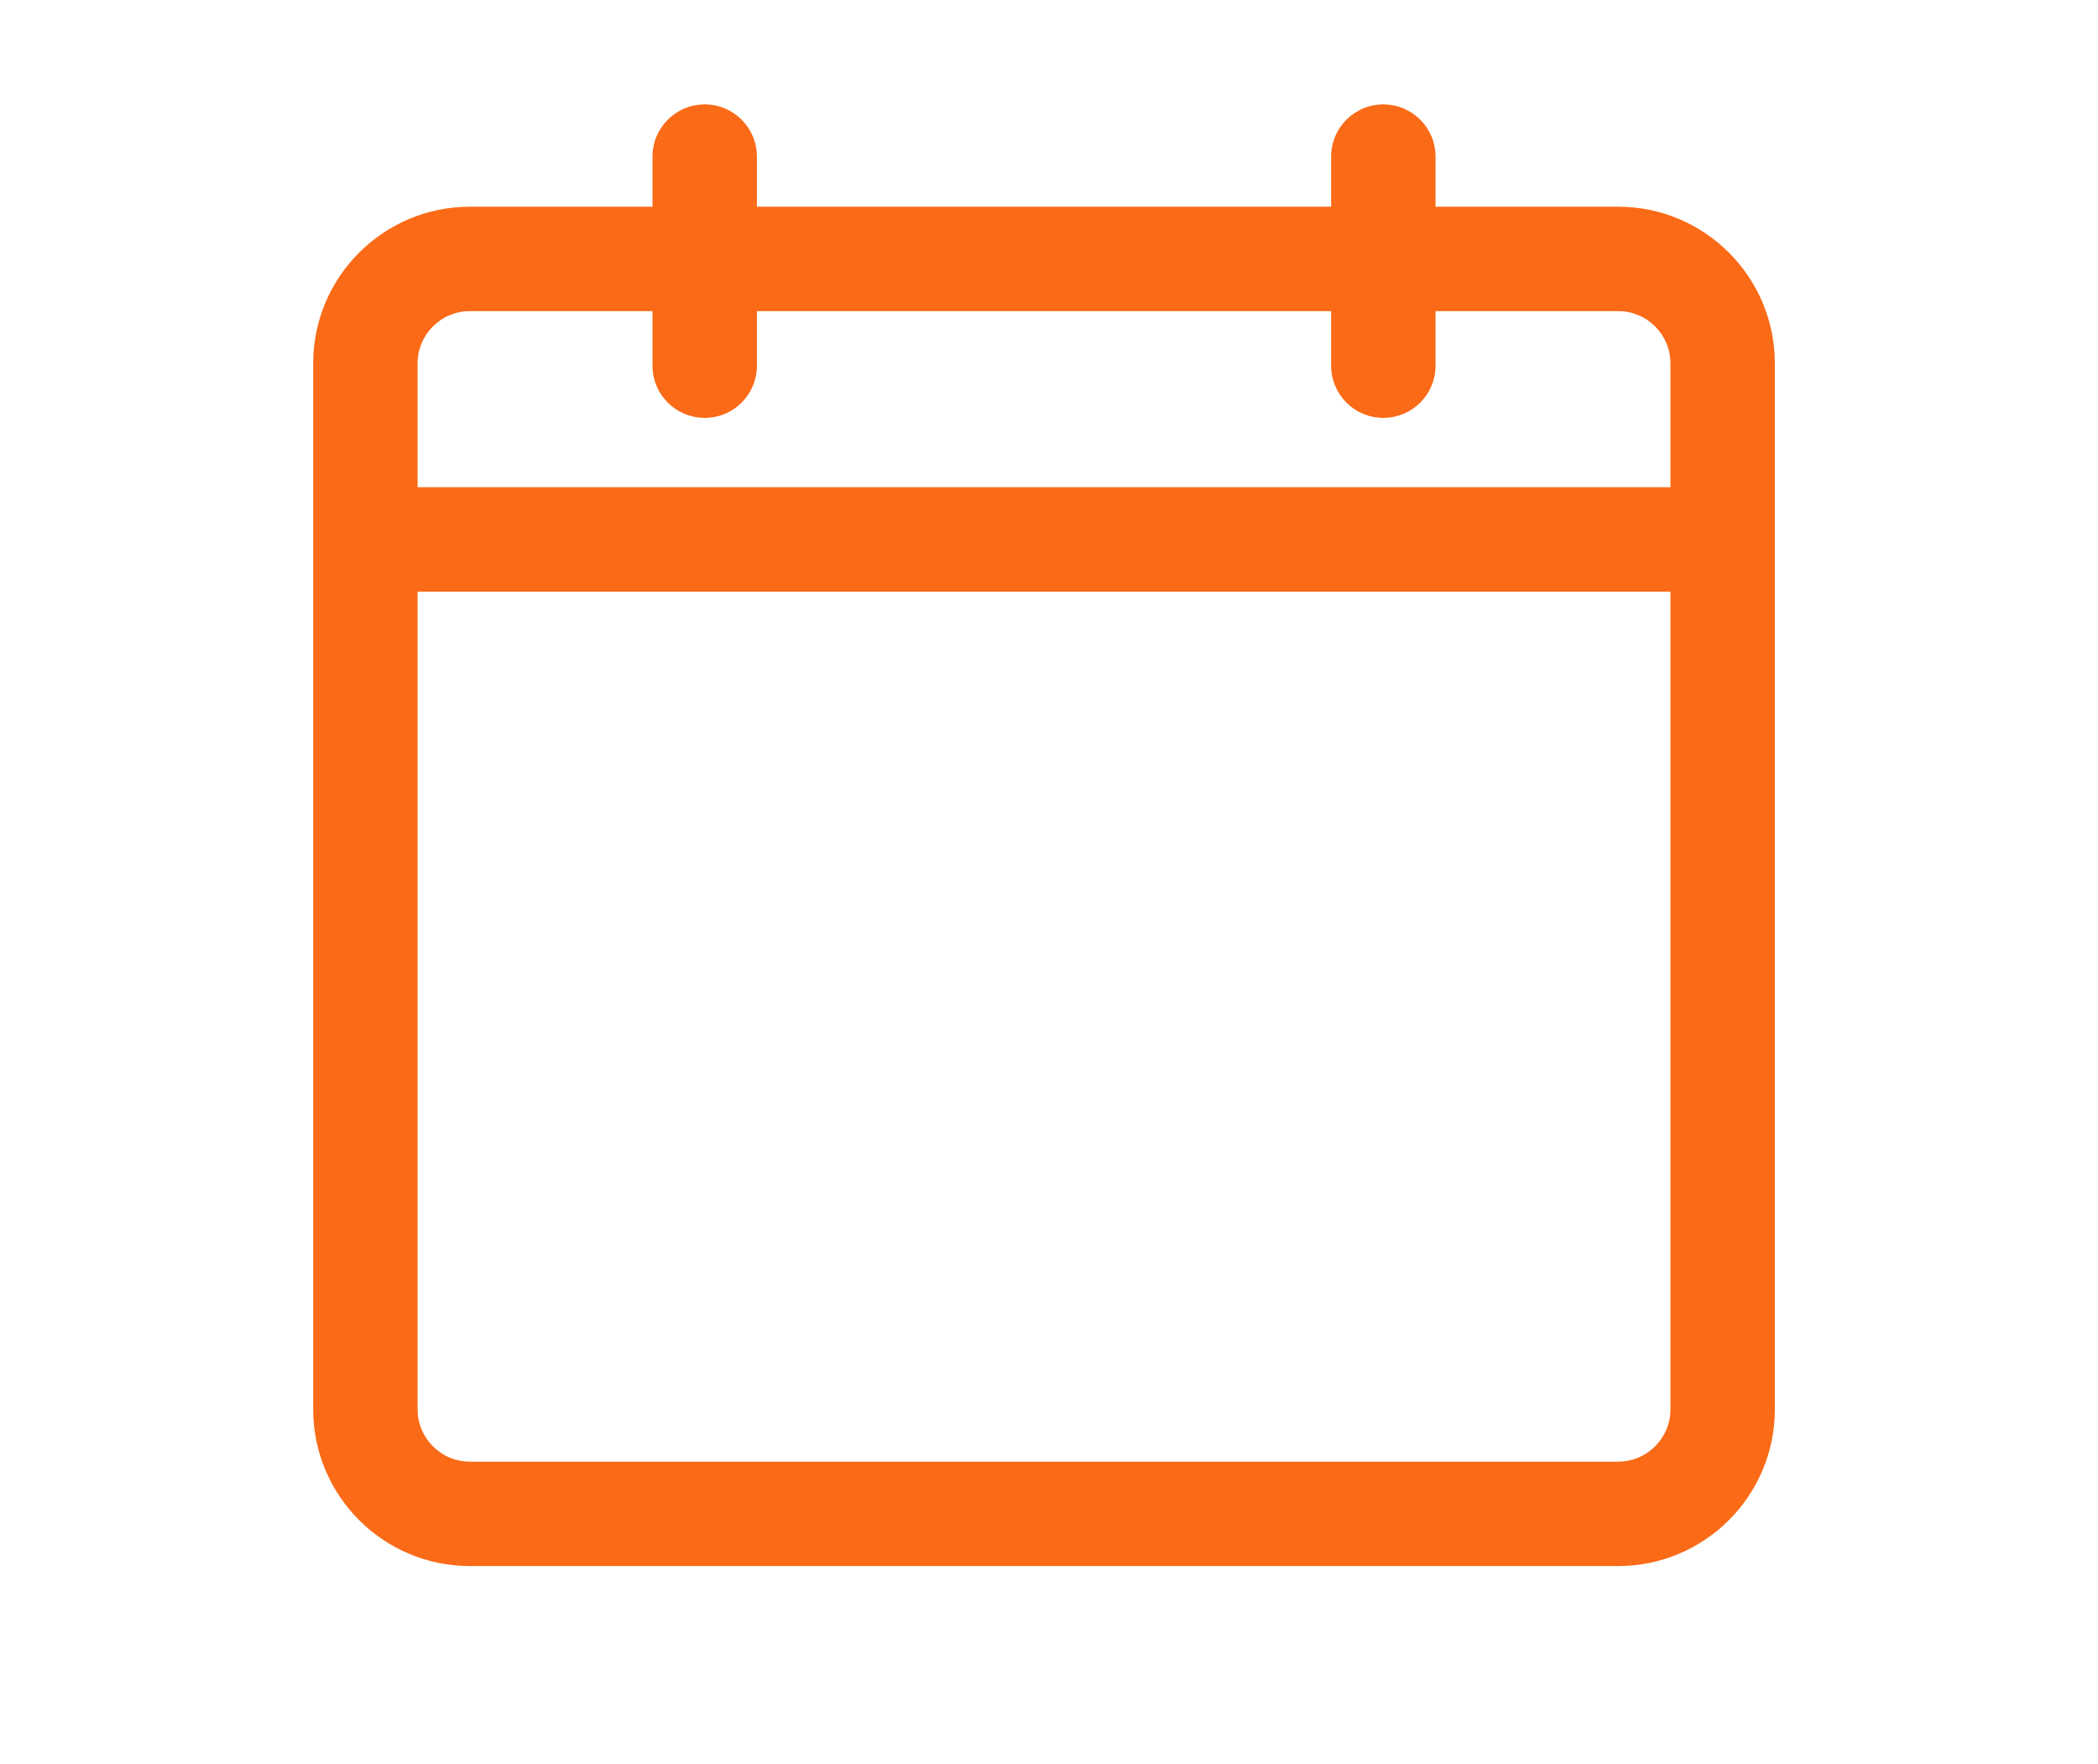 <svg width="88" height="74" viewBox="0 0 88 74" fill="none" xmlns="http://www.w3.org/2000/svg">
<path d="M67.876 8.671H60.213V6.569C60.213 5.36 59.233 4.379 58.023 4.379C56.813 4.379 55.834 5.36 55.834 6.569V8.671H31.748V6.569C31.748 5.36 30.769 4.379 29.559 4.379C28.349 4.379 27.369 5.36 27.369 6.569V8.671H19.706C16.084 8.671 13.137 11.617 13.137 15.239V59.118C13.137 62.74 16.084 65.687 19.706 65.687H67.876C71.498 65.687 74.445 62.74 74.445 59.118V15.239C74.445 11.617 71.498 8.671 67.876 8.671ZM17.516 15.239C17.516 14.032 18.498 13.05 19.706 13.05H27.369V15.339C27.369 16.548 28.349 17.528 29.559 17.528C30.769 17.528 31.748 16.548 31.748 15.339V13.05H55.834V15.339C55.834 16.548 56.813 17.528 58.023 17.528C59.233 17.528 60.213 16.548 60.213 15.339V13.05H67.876C69.084 13.05 70.066 14.032 70.066 15.239V20.436H17.516V15.239ZM67.876 61.308H19.706C18.498 61.308 17.516 60.325 17.516 59.118V24.816H70.066V59.118C70.066 60.325 69.084 61.308 67.876 61.308Z" fill="#FA6A17"/>
</svg>
